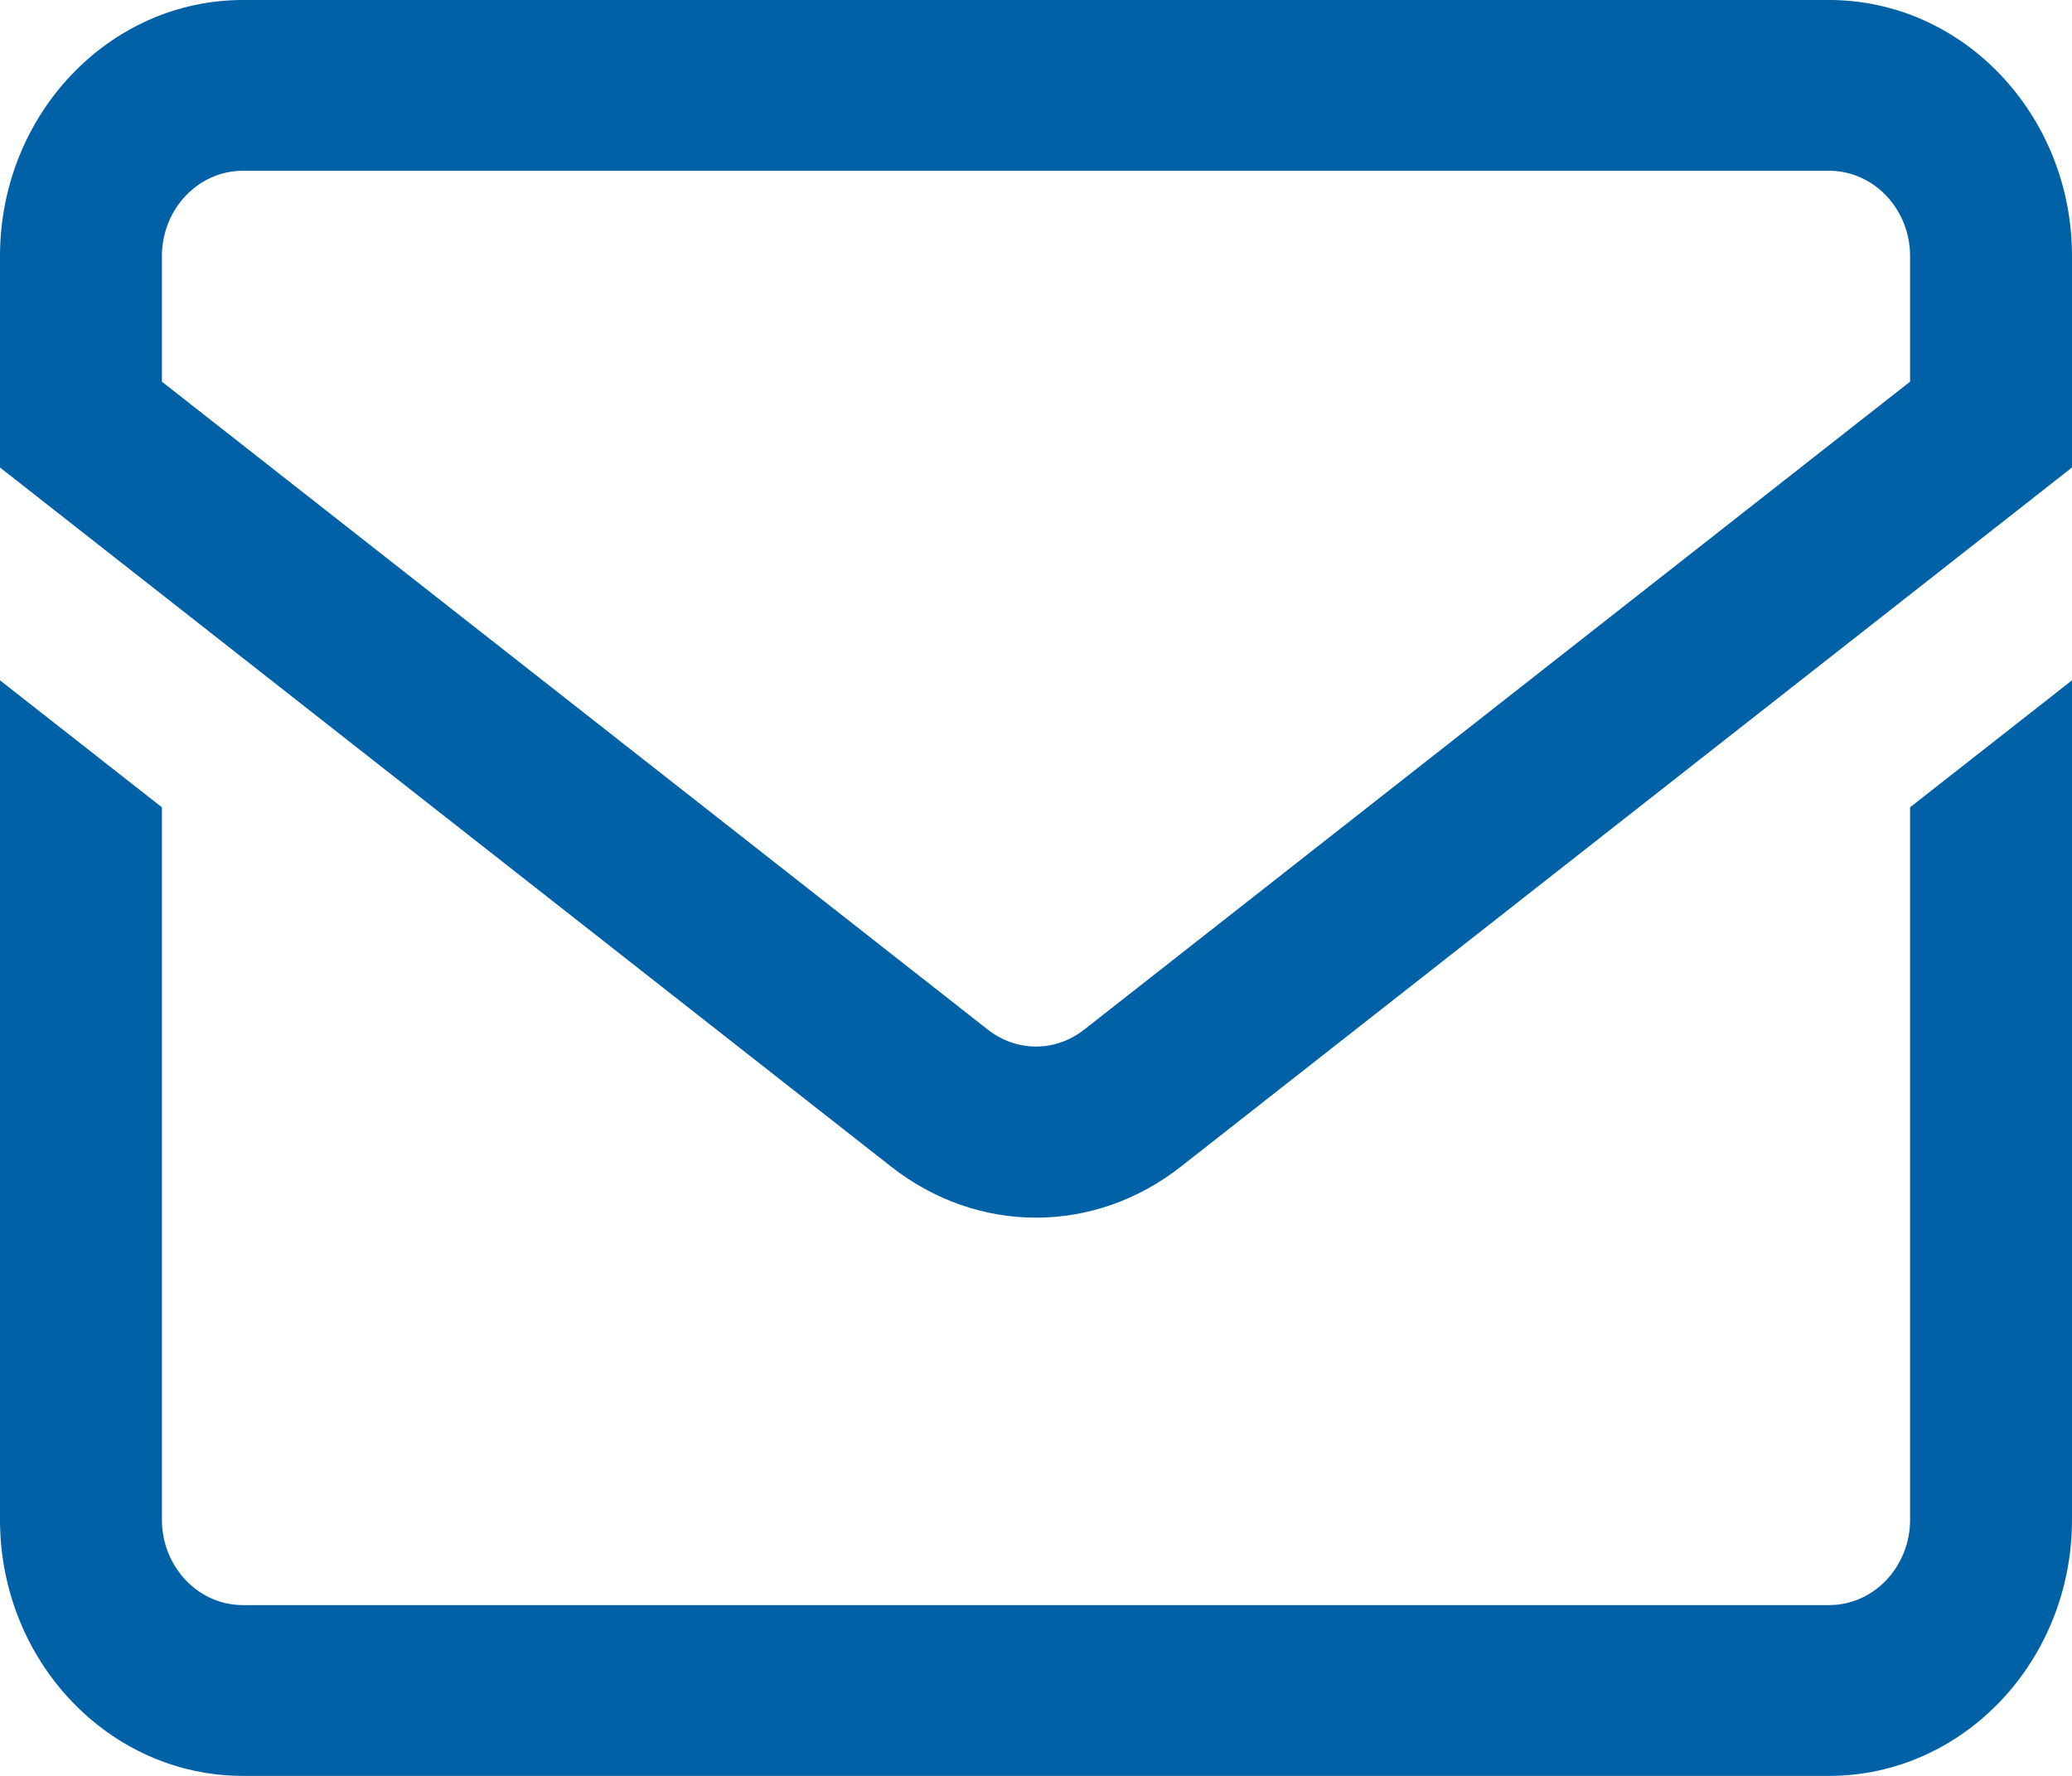 <svg width="14" height="12" viewBox="0 0 14 12" fill="none" xmlns="http://www.w3.org/2000/svg">
<path d="M12.359 0H1.641C0.736 0 0 0.776 0 1.731V3.159L6.021 7.883C6.314 8.113 6.657 8.228 7 8.228C7.343 8.228 7.686 8.113 7.979 7.883L14 3.159V1.731C14 0.776 13.264 0 12.359 0ZM12.906 2.579L7.326 6.957C7.131 7.11 6.869 7.11 6.674 6.957L1.094 2.579V1.731C1.094 1.413 1.339 1.154 1.641 1.154H12.359C12.661 1.154 12.906 1.413 12.906 1.731V2.579ZM12.906 5.455L14 4.597V10.269C14 11.224 13.264 12 12.359 12H1.641C0.736 12 0 11.224 0 10.269V4.597L1.094 5.455V10.269C1.094 10.587 1.339 10.846 1.641 10.846H12.359C12.661 10.846 12.906 10.587 12.906 10.269V5.455Z" fill="#0061A6"/>
</svg>
